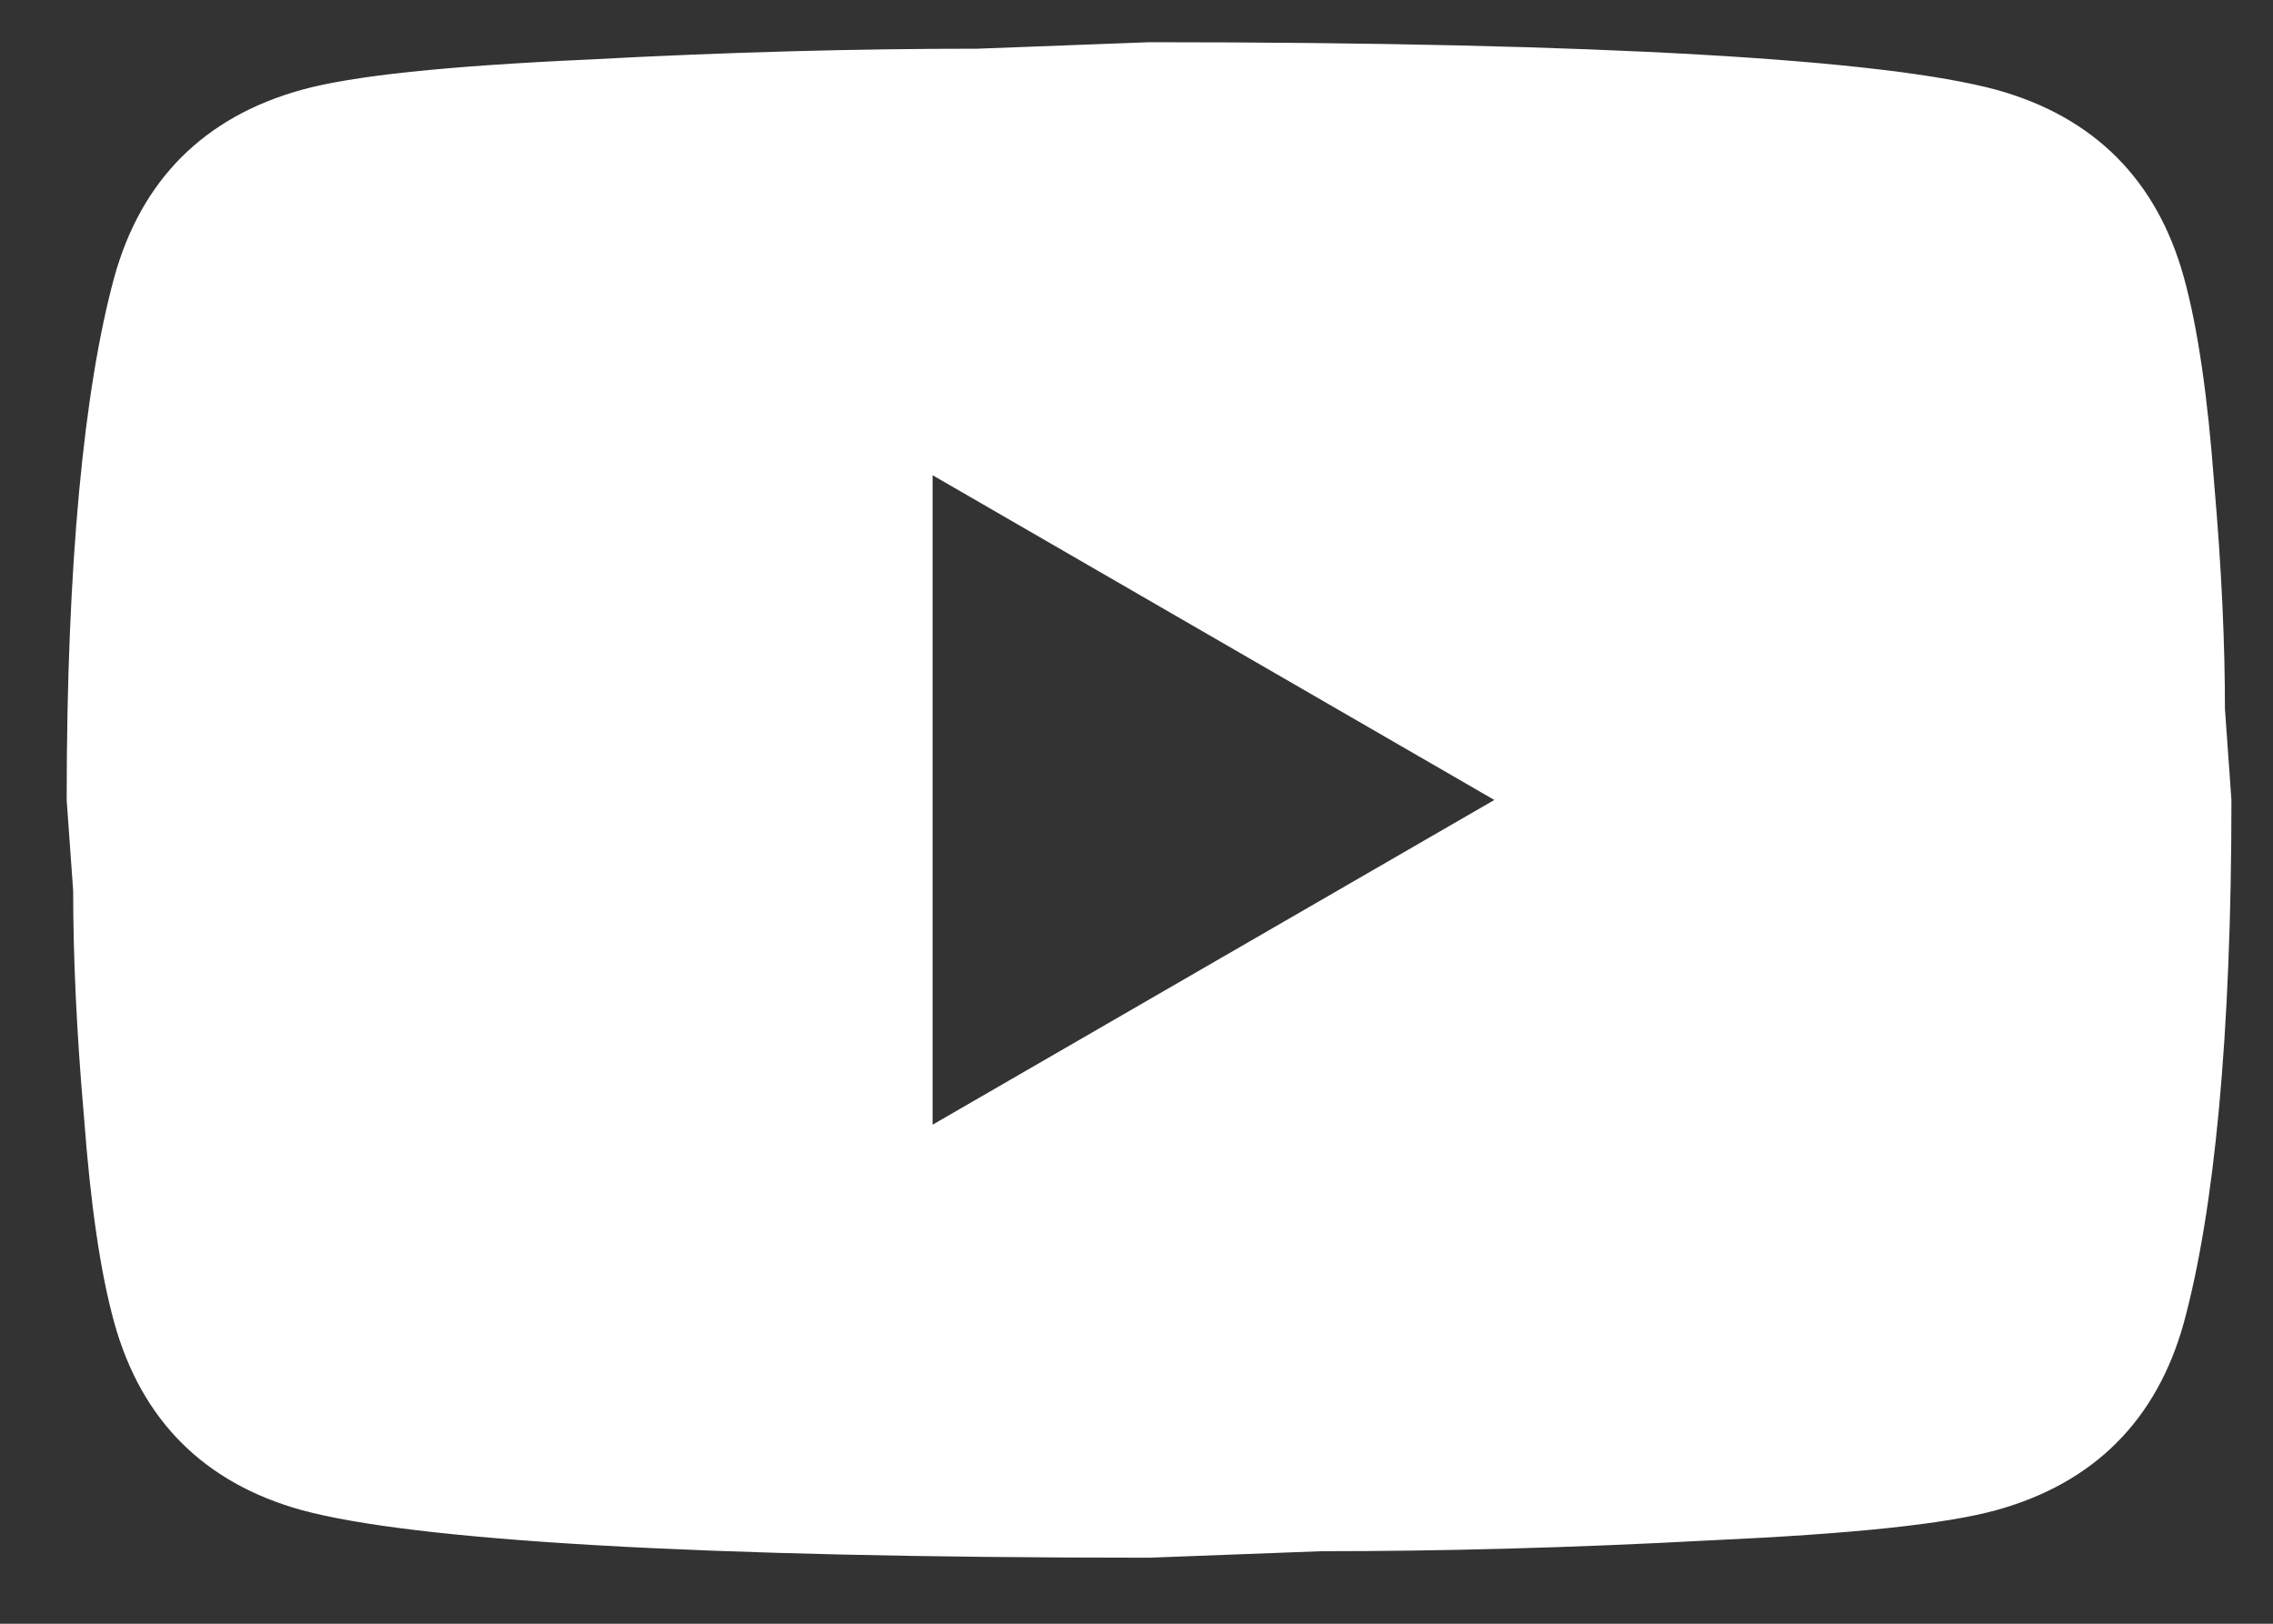 <svg width="21" height="15" viewBox="0 0 21 15" fill="none" xmlns="http://www.w3.org/2000/svg">
<rect x="0" y="0" width="21" height="15" fill="#333333" stroke="none"/>
<path d="M8.616 10.39L13.806 7.39L8.616 4.39V10.39ZM20.176 2.56C20.306 3.03 20.396 3.66 20.456 4.46C20.526 5.26 20.556 5.95 20.556 6.55L20.616 7.39C20.616 9.58 20.456 11.19 20.176 12.22C19.926 13.12 19.346 13.7 18.446 13.95C17.976 14.08 17.116 14.17 15.796 14.23C14.496 14.3 13.306 14.33 12.206 14.33L10.616 14.39C6.426 14.39 3.816 14.23 2.786 13.95C1.886 13.7 1.306 13.12 1.056 12.22C0.926 11.75 0.836 11.12 0.776 10.32C0.706 9.52 0.676 8.83 0.676 8.23L0.616 7.39C0.616 5.2 0.776 3.59 1.056 2.56C1.306 1.66 1.886 1.08 2.786 0.83C3.256 0.7 4.116 0.61 5.436 0.55C6.736 0.48 7.926 0.45 9.026 0.45L10.616 0.39C14.806 0.39 17.416 0.55 18.446 0.83C19.346 1.08 19.926 1.66 20.176 2.56Z" fill="white"/>
</svg>
